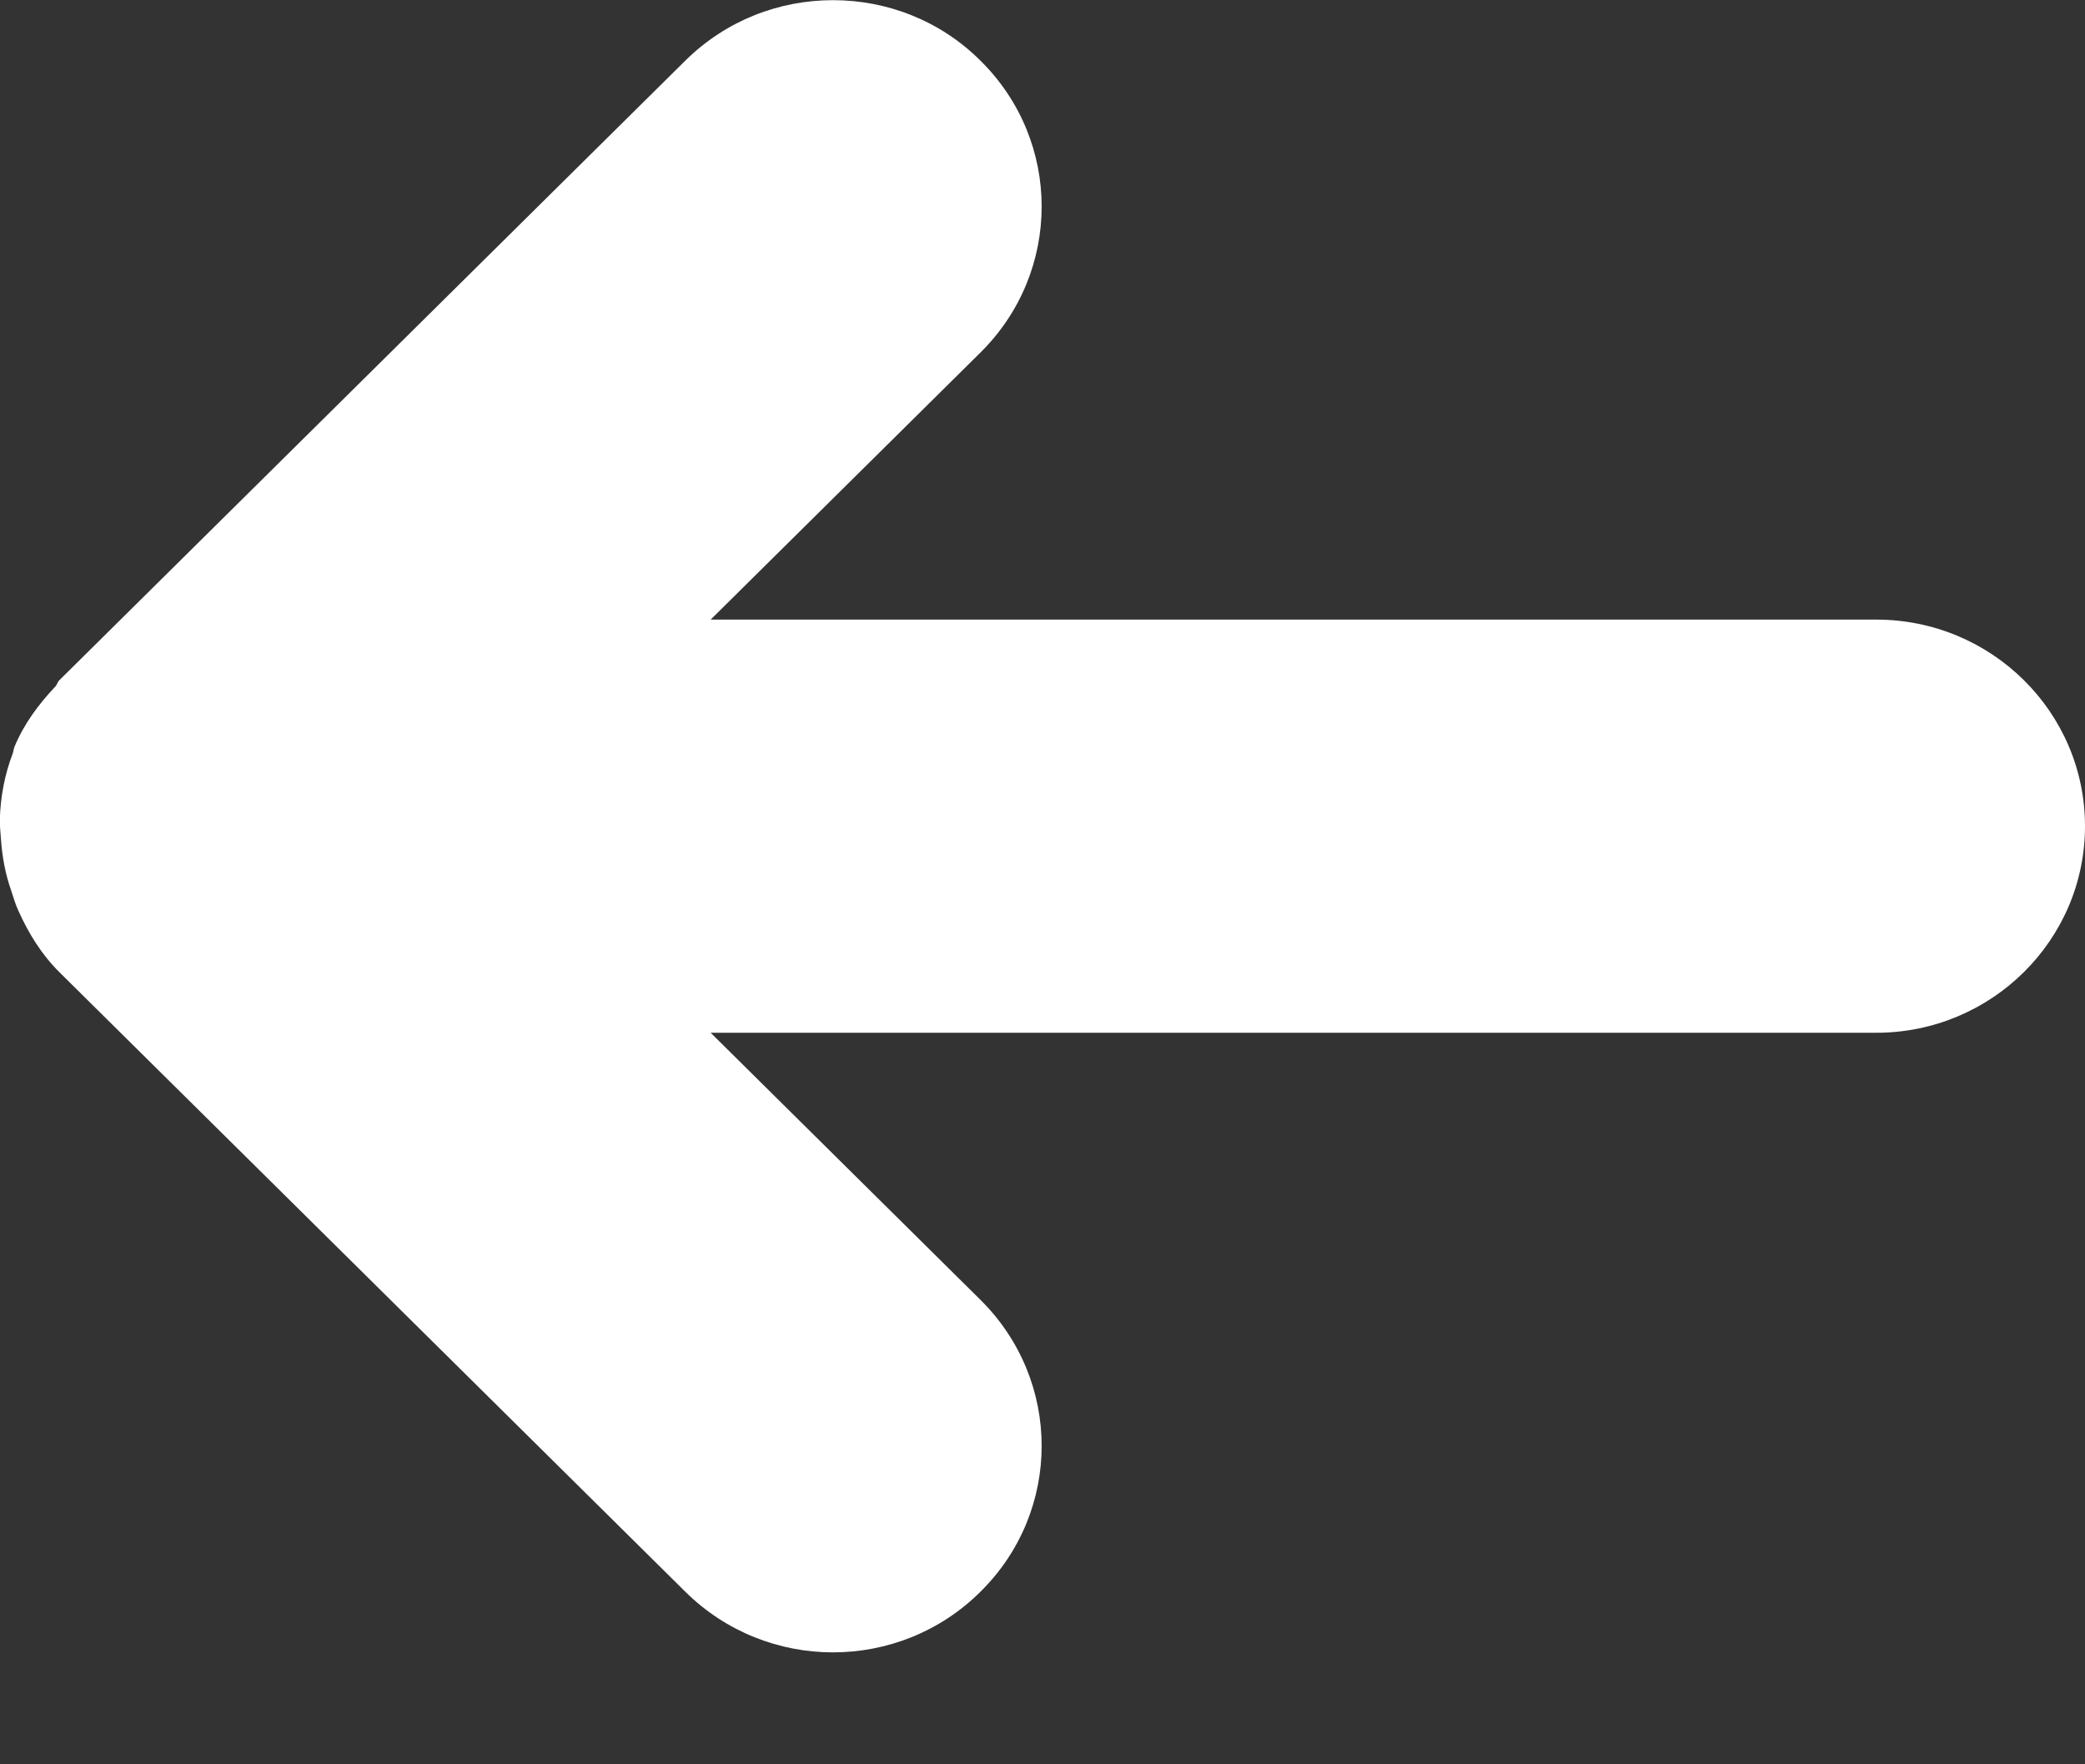 <?xml version="1.0" encoding="UTF-8"?>
<svg width="13px" height="11px" viewBox="0 0 13 11" version="1.1" xmlns="http://www.w3.org/2000/svg" xmlns:xlink="http://www.w3.org/1999/xlink">
    <rect x="0" y="0" width="13" height="11" fill="#333333" stroke="none"/>
    <!-- Generator: Sketch 50 (54983) - http://www.bohemiancoding.com/sketch -->
    <title>Fill 15</title>
    <desc>Created with Sketch.</desc>
    <defs></defs>
    <g id="UI-Patterns" stroke="none" stroke-width="1" fill="none" fill-rule="evenodd">
        <g id="Book-Page" transform="translate(-839, -702)" fill="#FFFFFF">
            <g id="Group-3" transform="translate(809, 670)">
                <g id="Group-2">
                    <path d="M42.994,37.07 C42.986,36.959 42.967,36.853 42.93,36.749 C42.916,36.706 42.904,36.664 42.885,36.623 C42.823,36.485 42.742,36.352 42.629,36.24 L38.727,32.378 C38.218,31.874 37.394,31.874 36.887,32.378 C36.378,32.88 36.378,33.694 36.887,34.198 L38.569,35.863 L31.302,35.863 C30.583,35.863 30,36.441 30,37.151 C30,37.862 30.583,38.439 31.302,38.439 L38.569,38.439 L36.887,40.104 C36.378,40.607 36.378,41.422 36.887,41.924 C37.14,42.176 37.473,42.301 37.806,42.301 C38.14,42.301 38.472,42.176 38.727,41.924 L42.629,38.062 C42.642,38.05 42.643,38.034 42.655,38.022 C42.759,37.911 42.851,37.789 42.911,37.643 C42.912,37.642 42.912,37.641 42.912,37.638 C42.916,37.629 42.916,37.617 42.92,37.606 C42.971,37.473 42.996,37.337 43.001,37.199 C43.002,37.155 42.997,37.113 42.994,37.07" id="Fill-15" transform="translate(36.5, 37.151) rotate(-180) translate(-36.5, -37.151) "></path>
                </g>
            </g>
        </g>
    </g>
</svg>